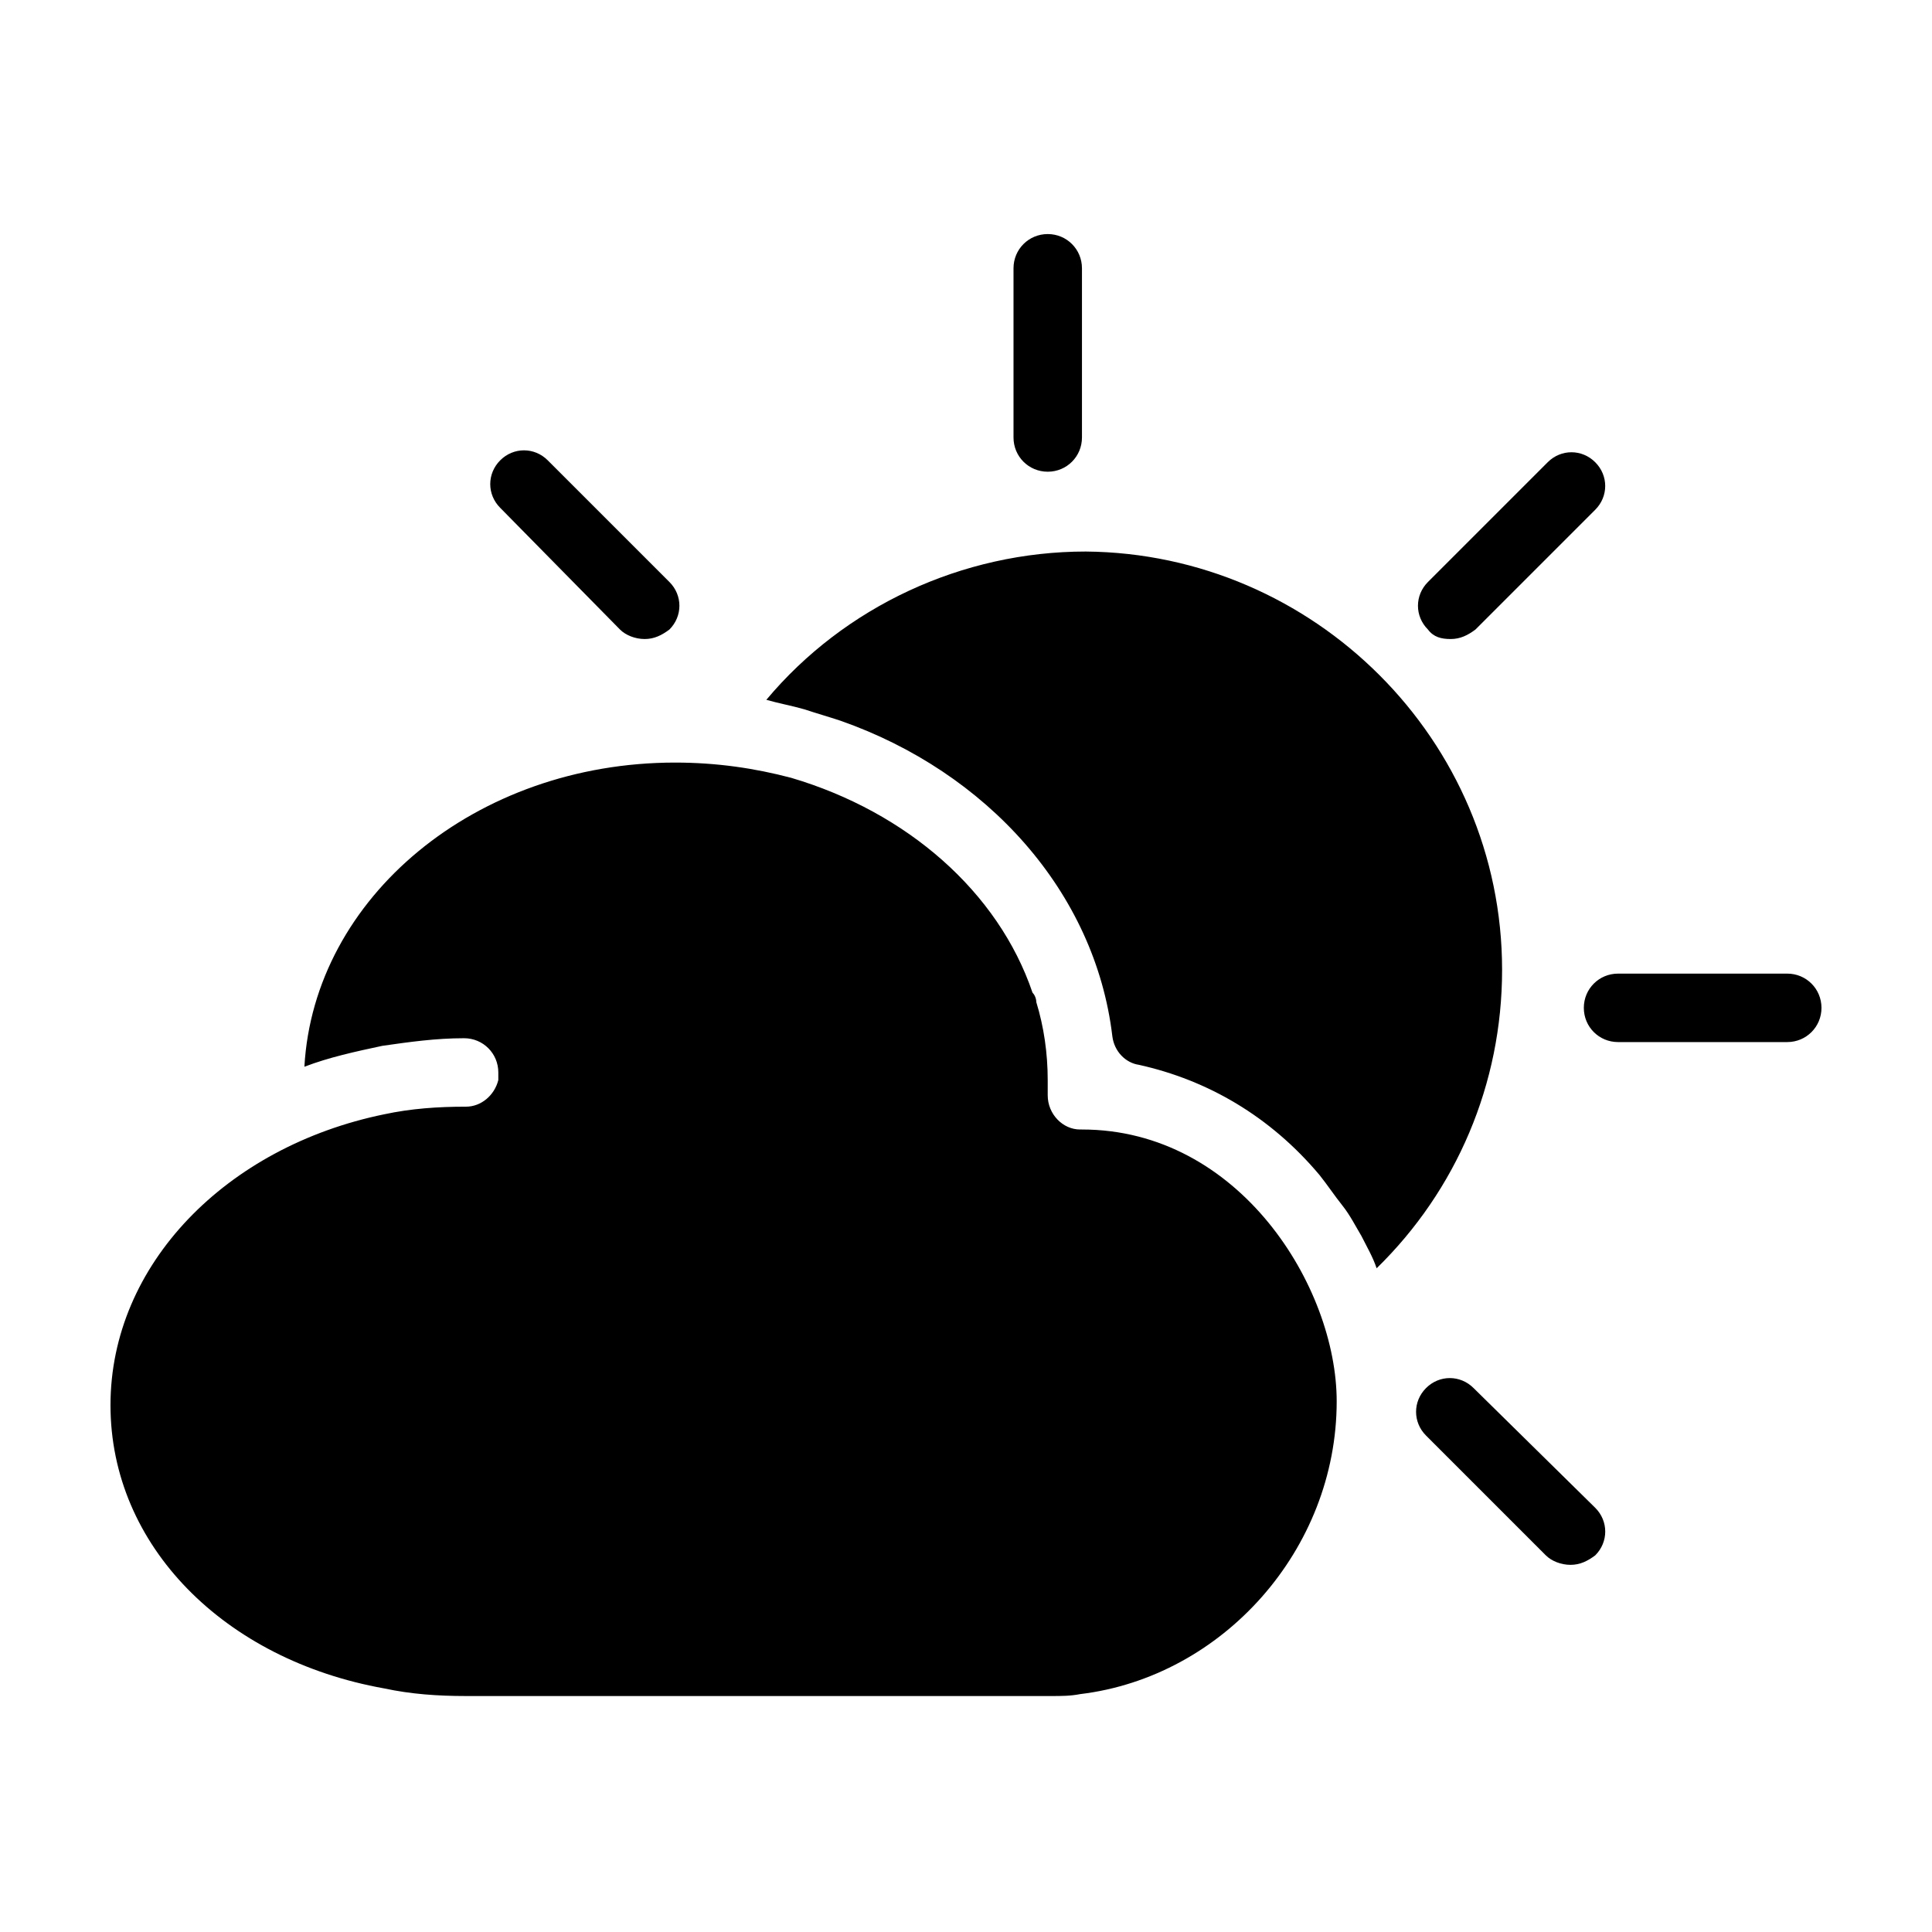 <?xml version="1.0" encoding="UTF-8"?>
<!-- Uploaded to: SVG Repo, www.svgrepo.com, Generator: SVG Repo Mixer Tools -->
<svg fill="#000000" width="800px" height="800px" version="1.1" viewBox="144 144 512 512" xmlns="http://www.w3.org/2000/svg">
 <path d="m542.07 401.01c0 30.23-12.09 58.441-33.25 79.098-1.008-3.023-2.519-5.543-4.031-8.566-1.512-2.519-3.023-5.543-5.039-8.062-2.016-2.519-4.031-5.543-6.047-8.062-13.098-15.617-29.727-25.191-47.863-29.223-3.527-0.504-6.551-3.527-7.055-7.559-4.535-38.289-33.25-70.031-72.043-83.633-3.023-1.008-6.551-2.016-9.574-3.023-3.527-1.008-6.551-1.512-10.078-2.519 20.656-24.688 51.891-39.297 84.641-39.297 60.461 0.512 110.34 49.887 110.34 110.85zm-120.41-132c5.039 0 9.07-4.031 9.07-9.07v-44.84c0-5.039-4.031-9.07-9.07-9.07-5.039 0-9.07 4.031-9.07 9.07v44.84c0 5.039 4.031 9.07 9.07 9.07zm195.98 133.01h-44.84c-5.039 0-9.07 4.031-9.07 9.07 0 5.039 4.031 9.07 9.07 9.07h44.84c5.039 0 9.07-4.031 9.07-9.07-0.004-5.043-4.031-9.07-9.07-9.07zm-83.129 109.83c-3.527-3.527-9.07-3.527-12.594 0-3.527 3.527-3.527 9.07 0 12.594l31.738 31.738c1.512 1.512 4.031 2.519 6.551 2.519 2.519 0 4.535-1.008 6.551-2.519 3.527-3.527 3.527-9.07 0-12.594zm-226.21-201.02c1.512 1.512 4.031 2.519 6.551 2.519s4.535-1.008 6.551-2.519c3.527-3.527 3.527-9.07 0-12.594l-32.246-32.246c-3.527-3.527-9.07-3.527-12.594 0-3.527 3.527-3.527 9.07 0 12.594zm220.16 2.519c2.519 0 4.535-1.008 6.551-2.519l31.738-31.738c3.527-3.527 3.527-9.07 0-12.594-3.527-3.527-9.07-3.527-12.594 0l-31.738 31.738c-3.527 3.527-3.527 9.07 0 12.594 1.512 2.016 3.523 2.519 6.043 2.519zm-97.738 129.98h-0.504c-4.535 0-8.566-4.031-8.566-9.07v-2.016-2.016c0-7.055-1.008-14.105-3.023-20.656 0-1.008-0.504-2.016-1.008-2.519-9.07-26.703-33.25-47.863-63.984-56.93-9.574-2.519-19.648-4.031-30.73-4.031-52.898 0-95.723 35.77-98.242 80.609 6.551-2.519 13.602-4.031 20.656-5.543 7.055-1.008 14.105-2.016 21.664-2.016 5.039 0 9.07 4.031 9.07 9.07v2.016c-1.008 4.031-4.535 7.055-8.566 7.055-7.559 0-14.609 0.504-21.664 2.016-41.816 8.566-72.547 39.805-72.547 77.086s30.23 67.512 72.547 75.066c7.055 1.512 14.105 2.016 21.664 2.016h155.17c2.519 0 5.039 0 7.559-0.504 37.785-4.535 68.016-38.289 68.016-77.586 0-30.23-25.695-72.047-67.512-72.047z"/>
</svg>